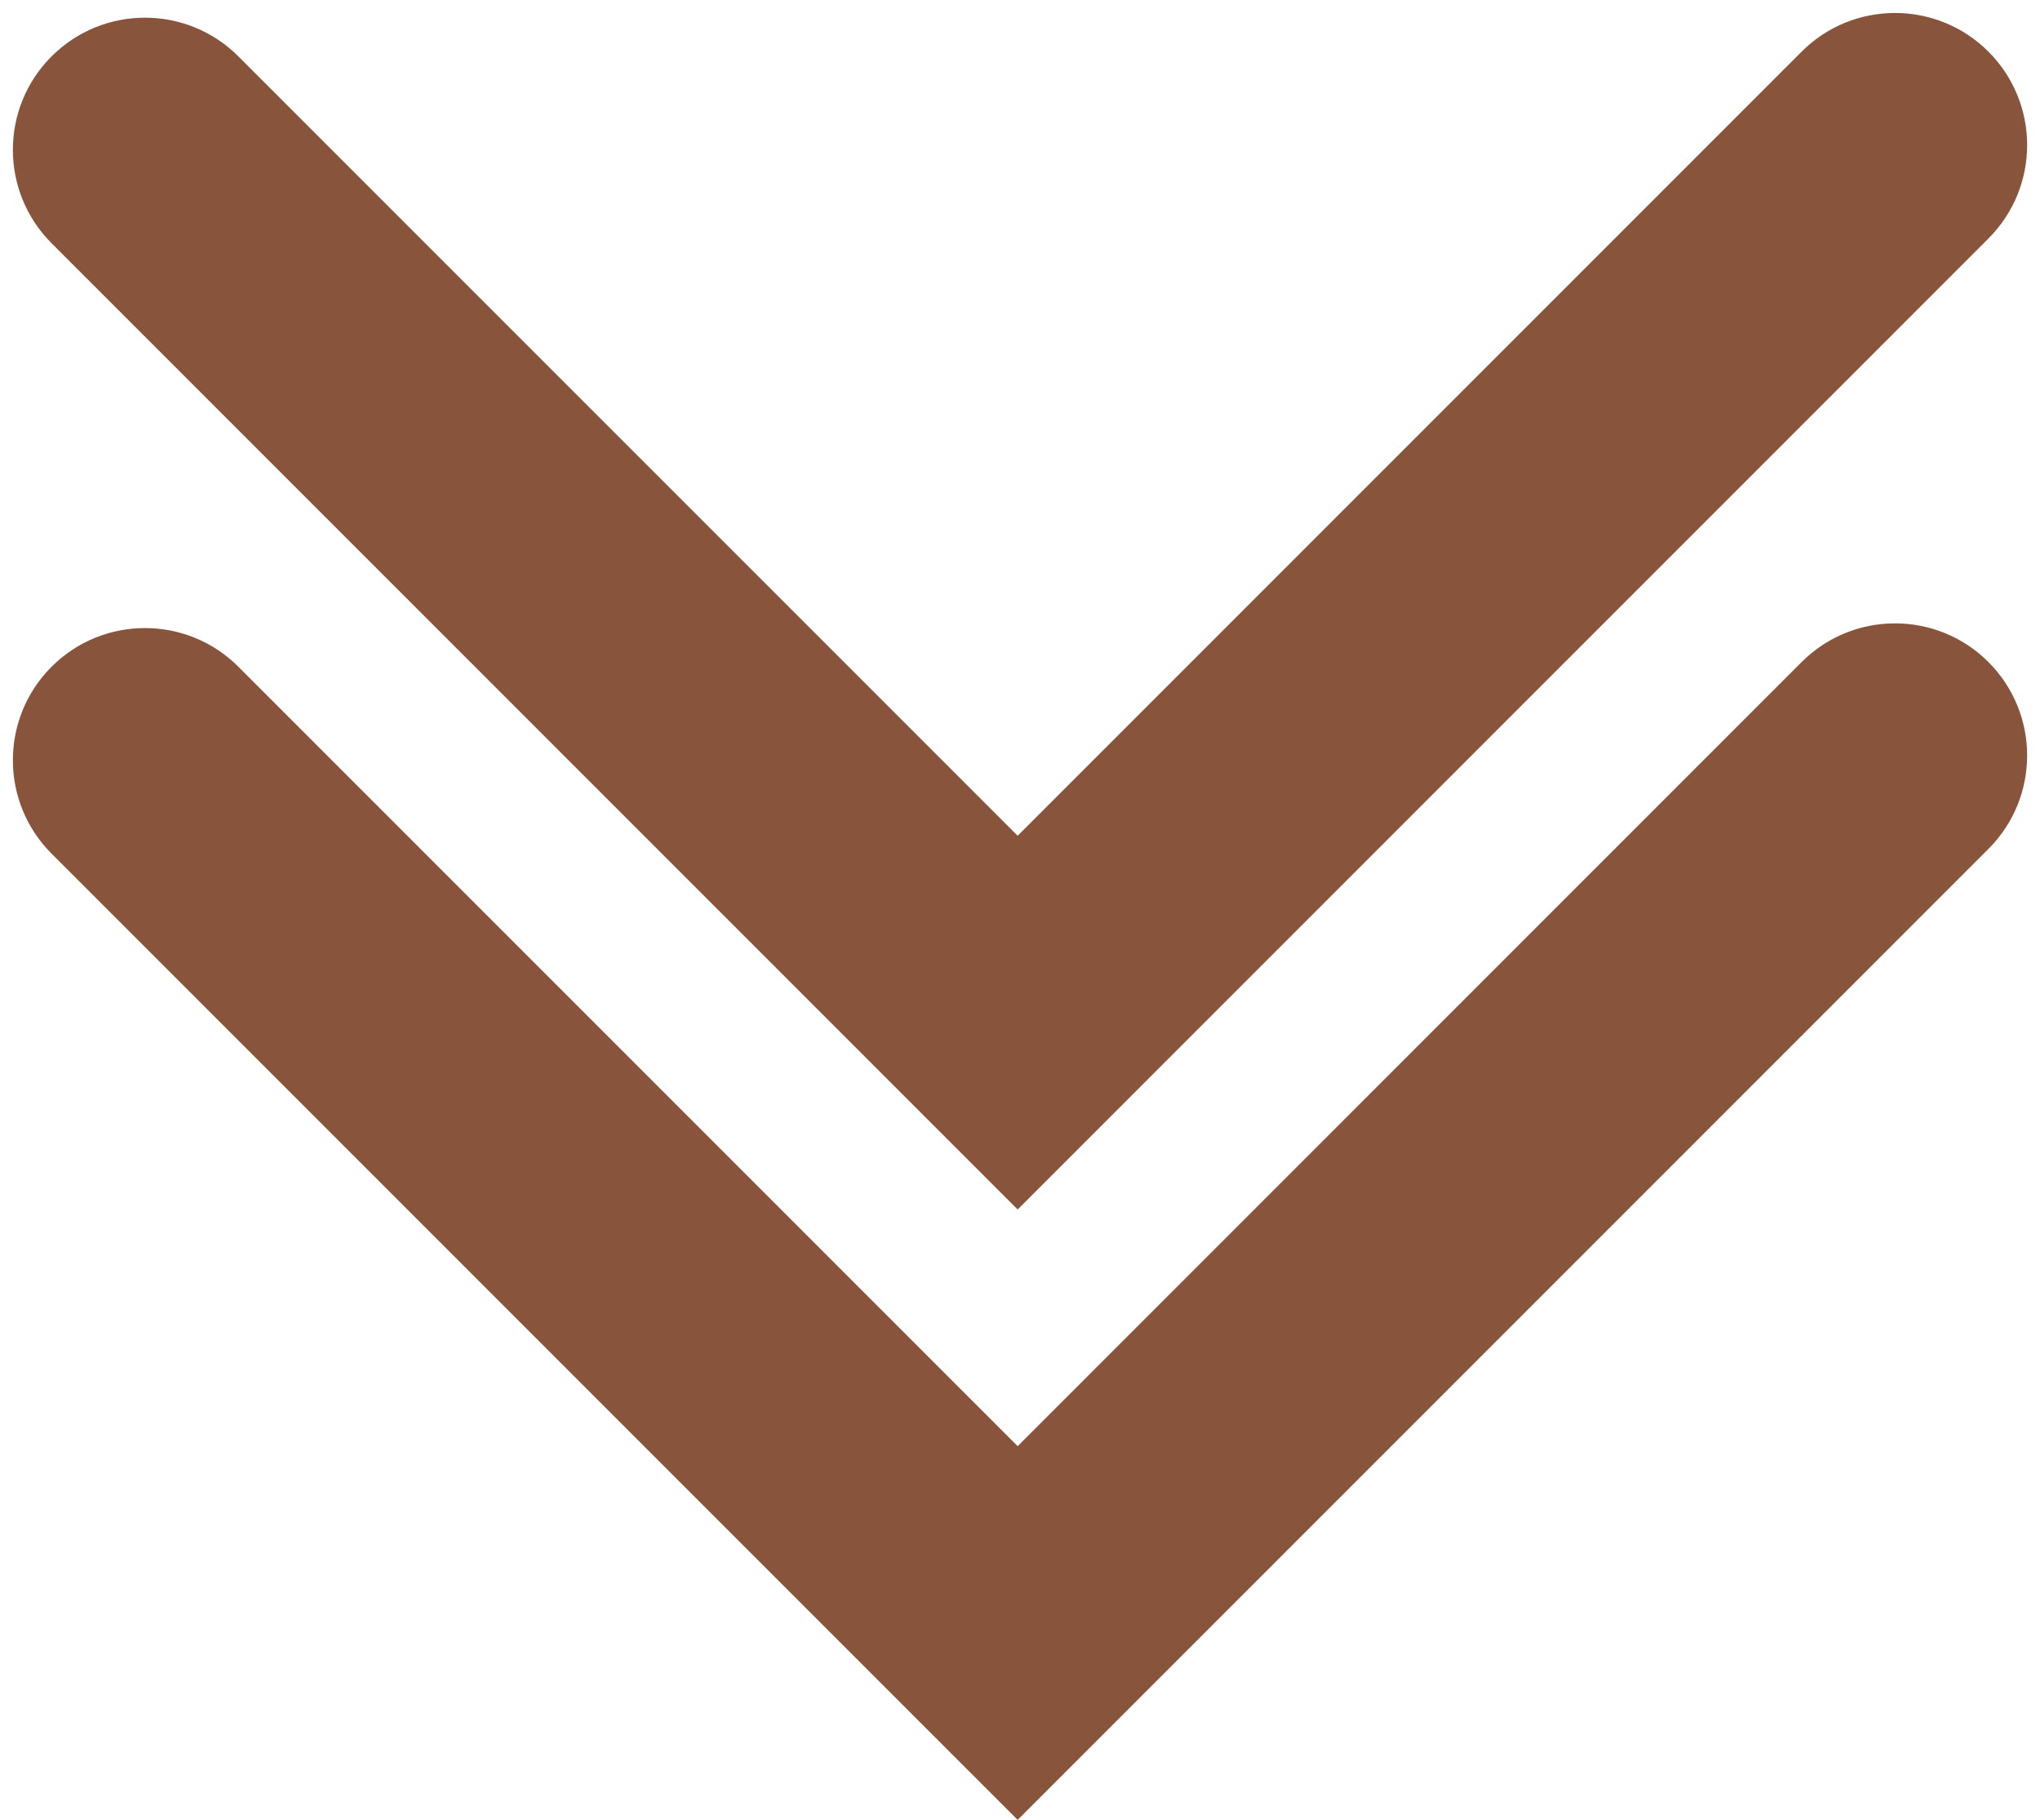 <?xml version="1.0" encoding="UTF-8" standalone="no"?><svg xmlns="http://www.w3.org/2000/svg" xmlns:xlink="http://www.w3.org/1999/xlink" fill="#000000" height="480.6" preserveAspectRatio="xMidYMid meet" version="1" viewBox="730.6 758.0 538.8 480.6" width="538.8" zoomAndPan="magnify"><g fill="#88543b" id="change1_1"><path d="M 999.379 1238.578 L 744.219 983.422 C 730.594 969.789 730.594 947.699 744.219 934.07 C 757.844 920.449 779.938 920.449 793.562 934.07 L 999.379 1139.891 L 1206.441 932.828 C 1220.059 919.211 1242.16 919.211 1255.781 932.828 C 1269.41 946.461 1269.41 968.551 1255.781 982.172 L 999.379 1238.578"/><path d="M 999.379 1077.391 L 744.219 822.23 C 730.594 808.602 730.594 786.512 744.219 772.891 C 757.844 759.262 779.938 759.262 793.562 772.891 L 999.379 978.699 L 1206.441 771.641 C 1220.059 758.02 1242.16 758.02 1255.781 771.641 C 1269.41 785.27 1269.41 807.359 1255.781 820.98 L 999.379 1077.391"/></g></svg>